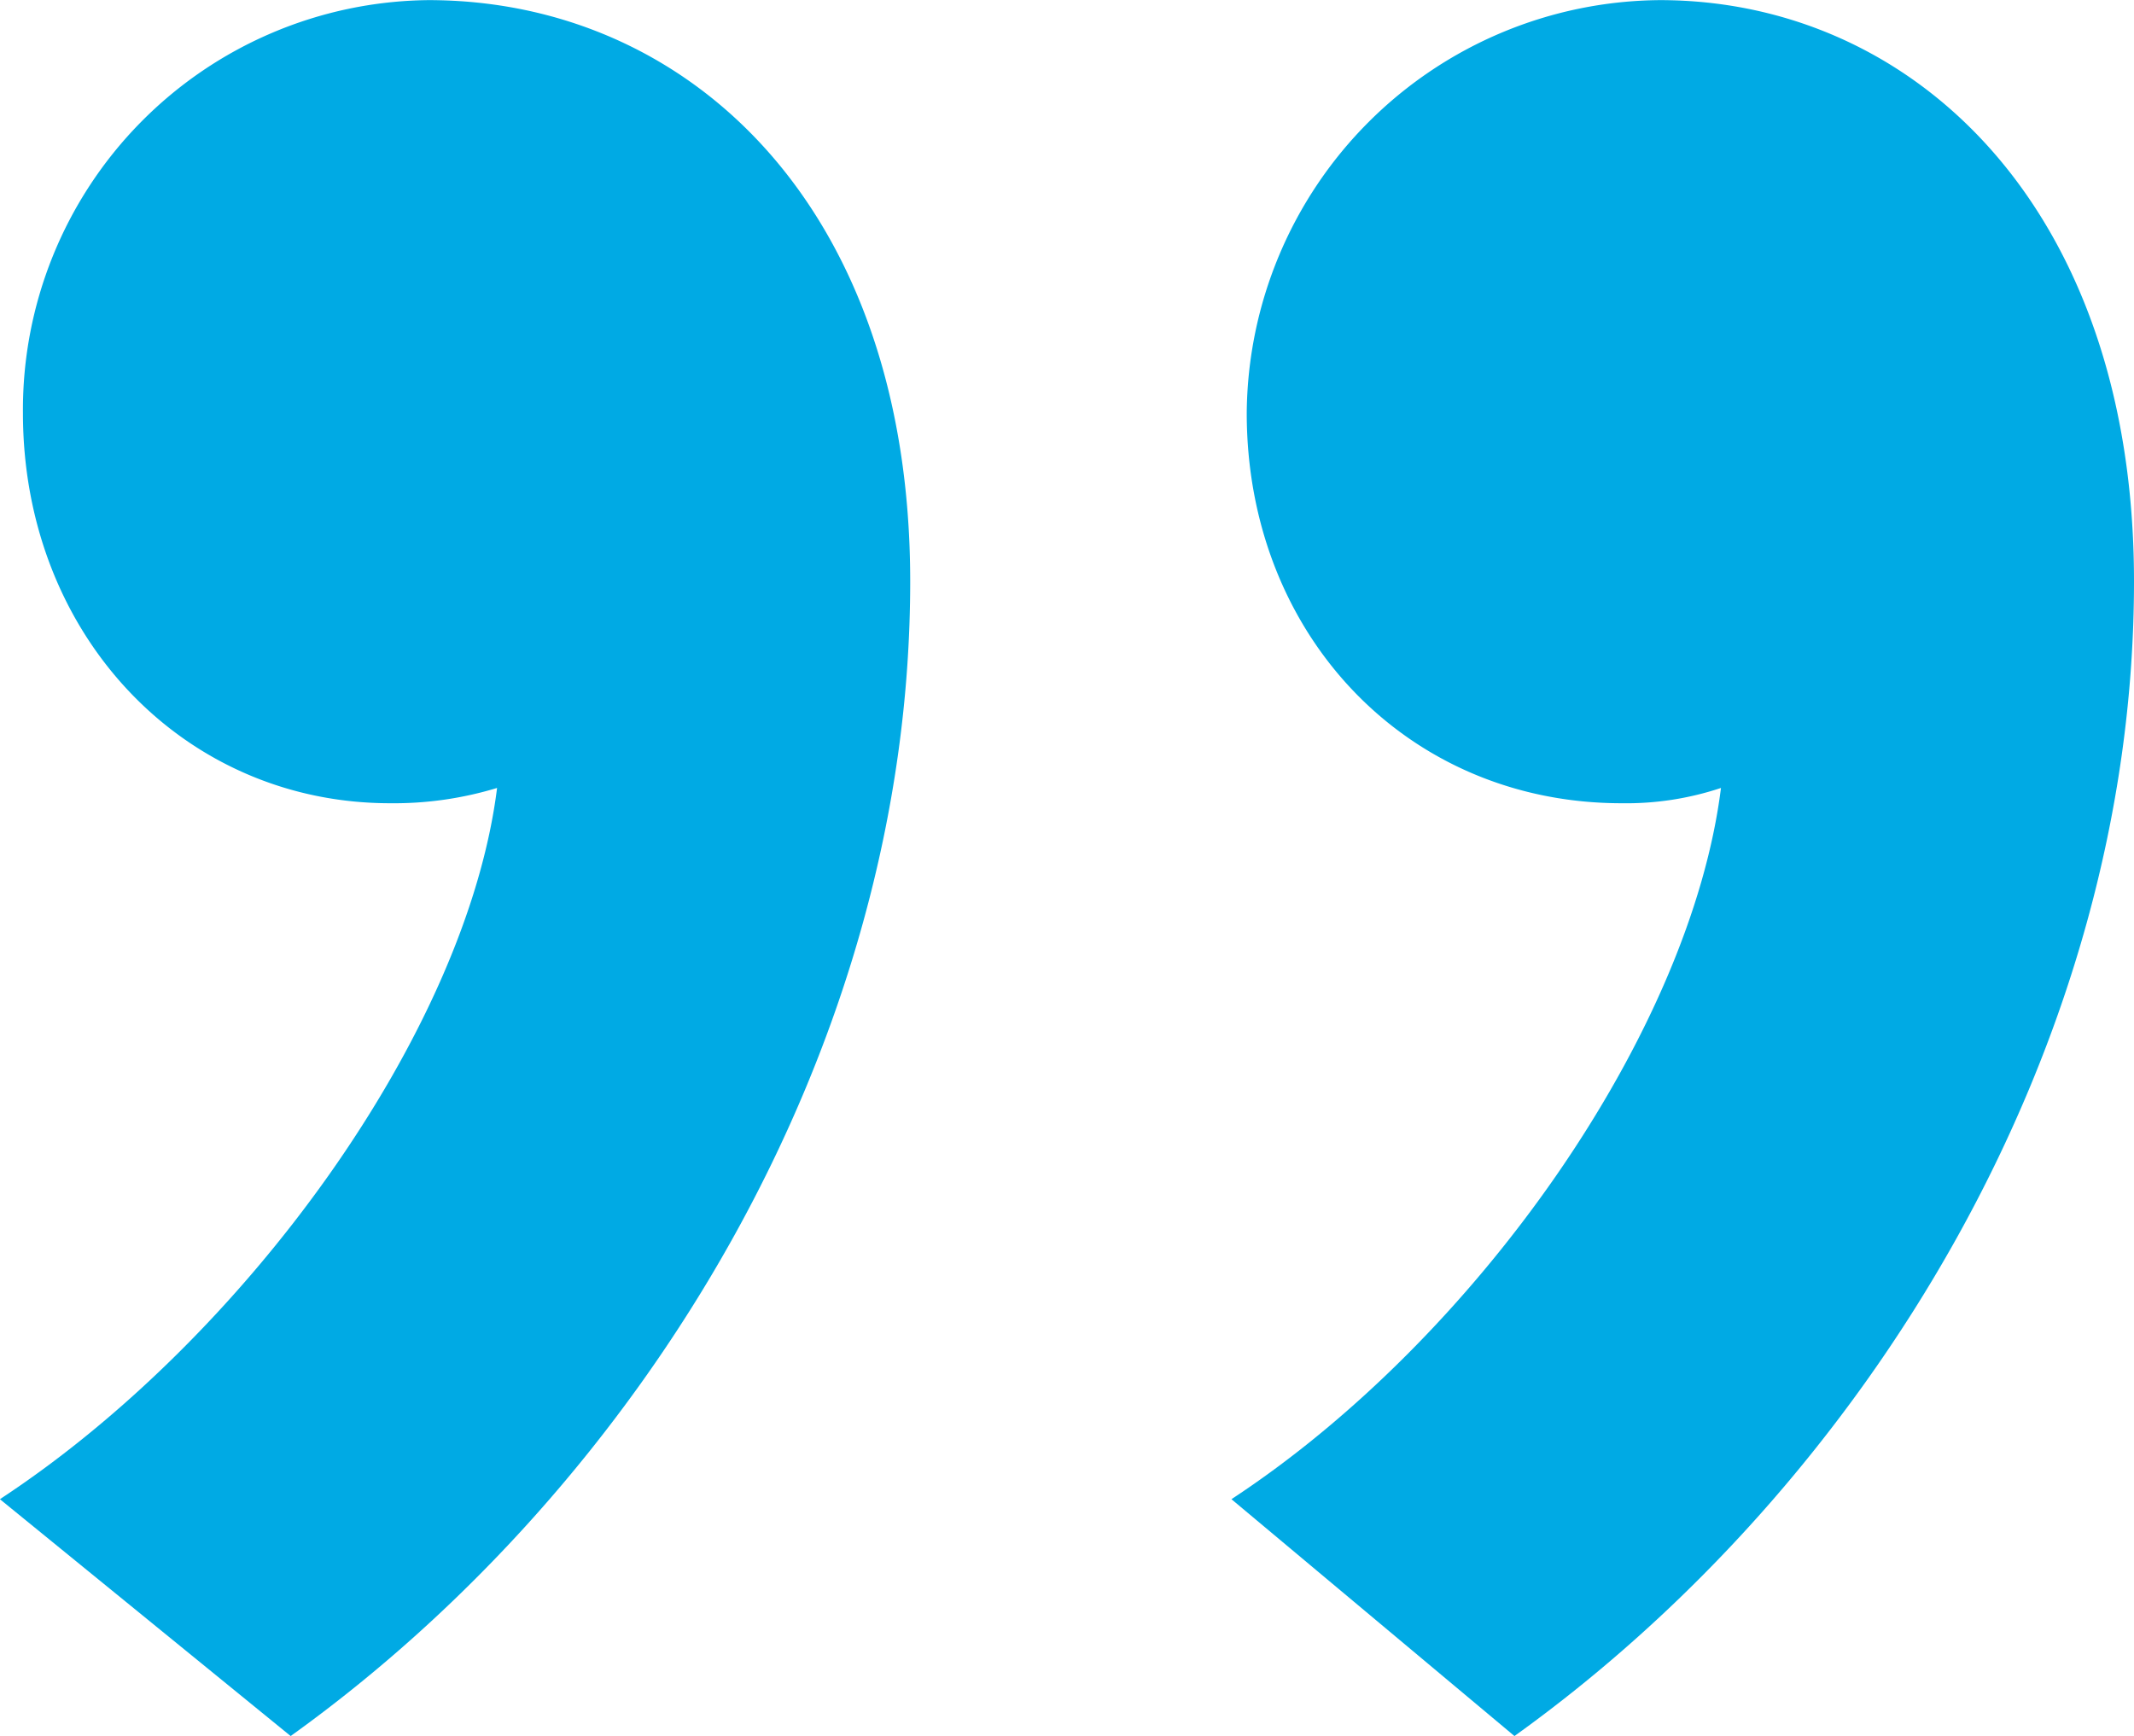 <svg xmlns="http://www.w3.org/2000/svg" width="67.818" height="55.178" viewBox="0 0 67.818 55.178">
  <path id="_" data-name="&quot;" d="M80.016-126.4c0-11.911-7.049-18.474-15.071-18.474a13.228,13.228,0,0,0-13.126,13.126c0,7.049,5.1,12.4,11.911,12.4a9.523,9.523,0,0,0,3.16-.486c-.972,7.778-7.778,17.5-15.557,22.606L60.327-89.7C71.508-97.721,80.016-111.577,80.016-126.4Zm-38.892,0c0-11.911-7.049-18.474-15.314-18.474a13.019,13.019,0,0,0-12.883,13.126c0,7.049,5.1,12.4,11.668,12.4a11.268,11.268,0,0,0,3.4-.486c-.972,7.778-8.021,17.5-15.8,22.606L21.435-89.7C32.616-97.721,41.124-111.577,41.124-126.4Z" transform="translate(-12.198 144.878)" fill="#00aae4"/>
</svg>
